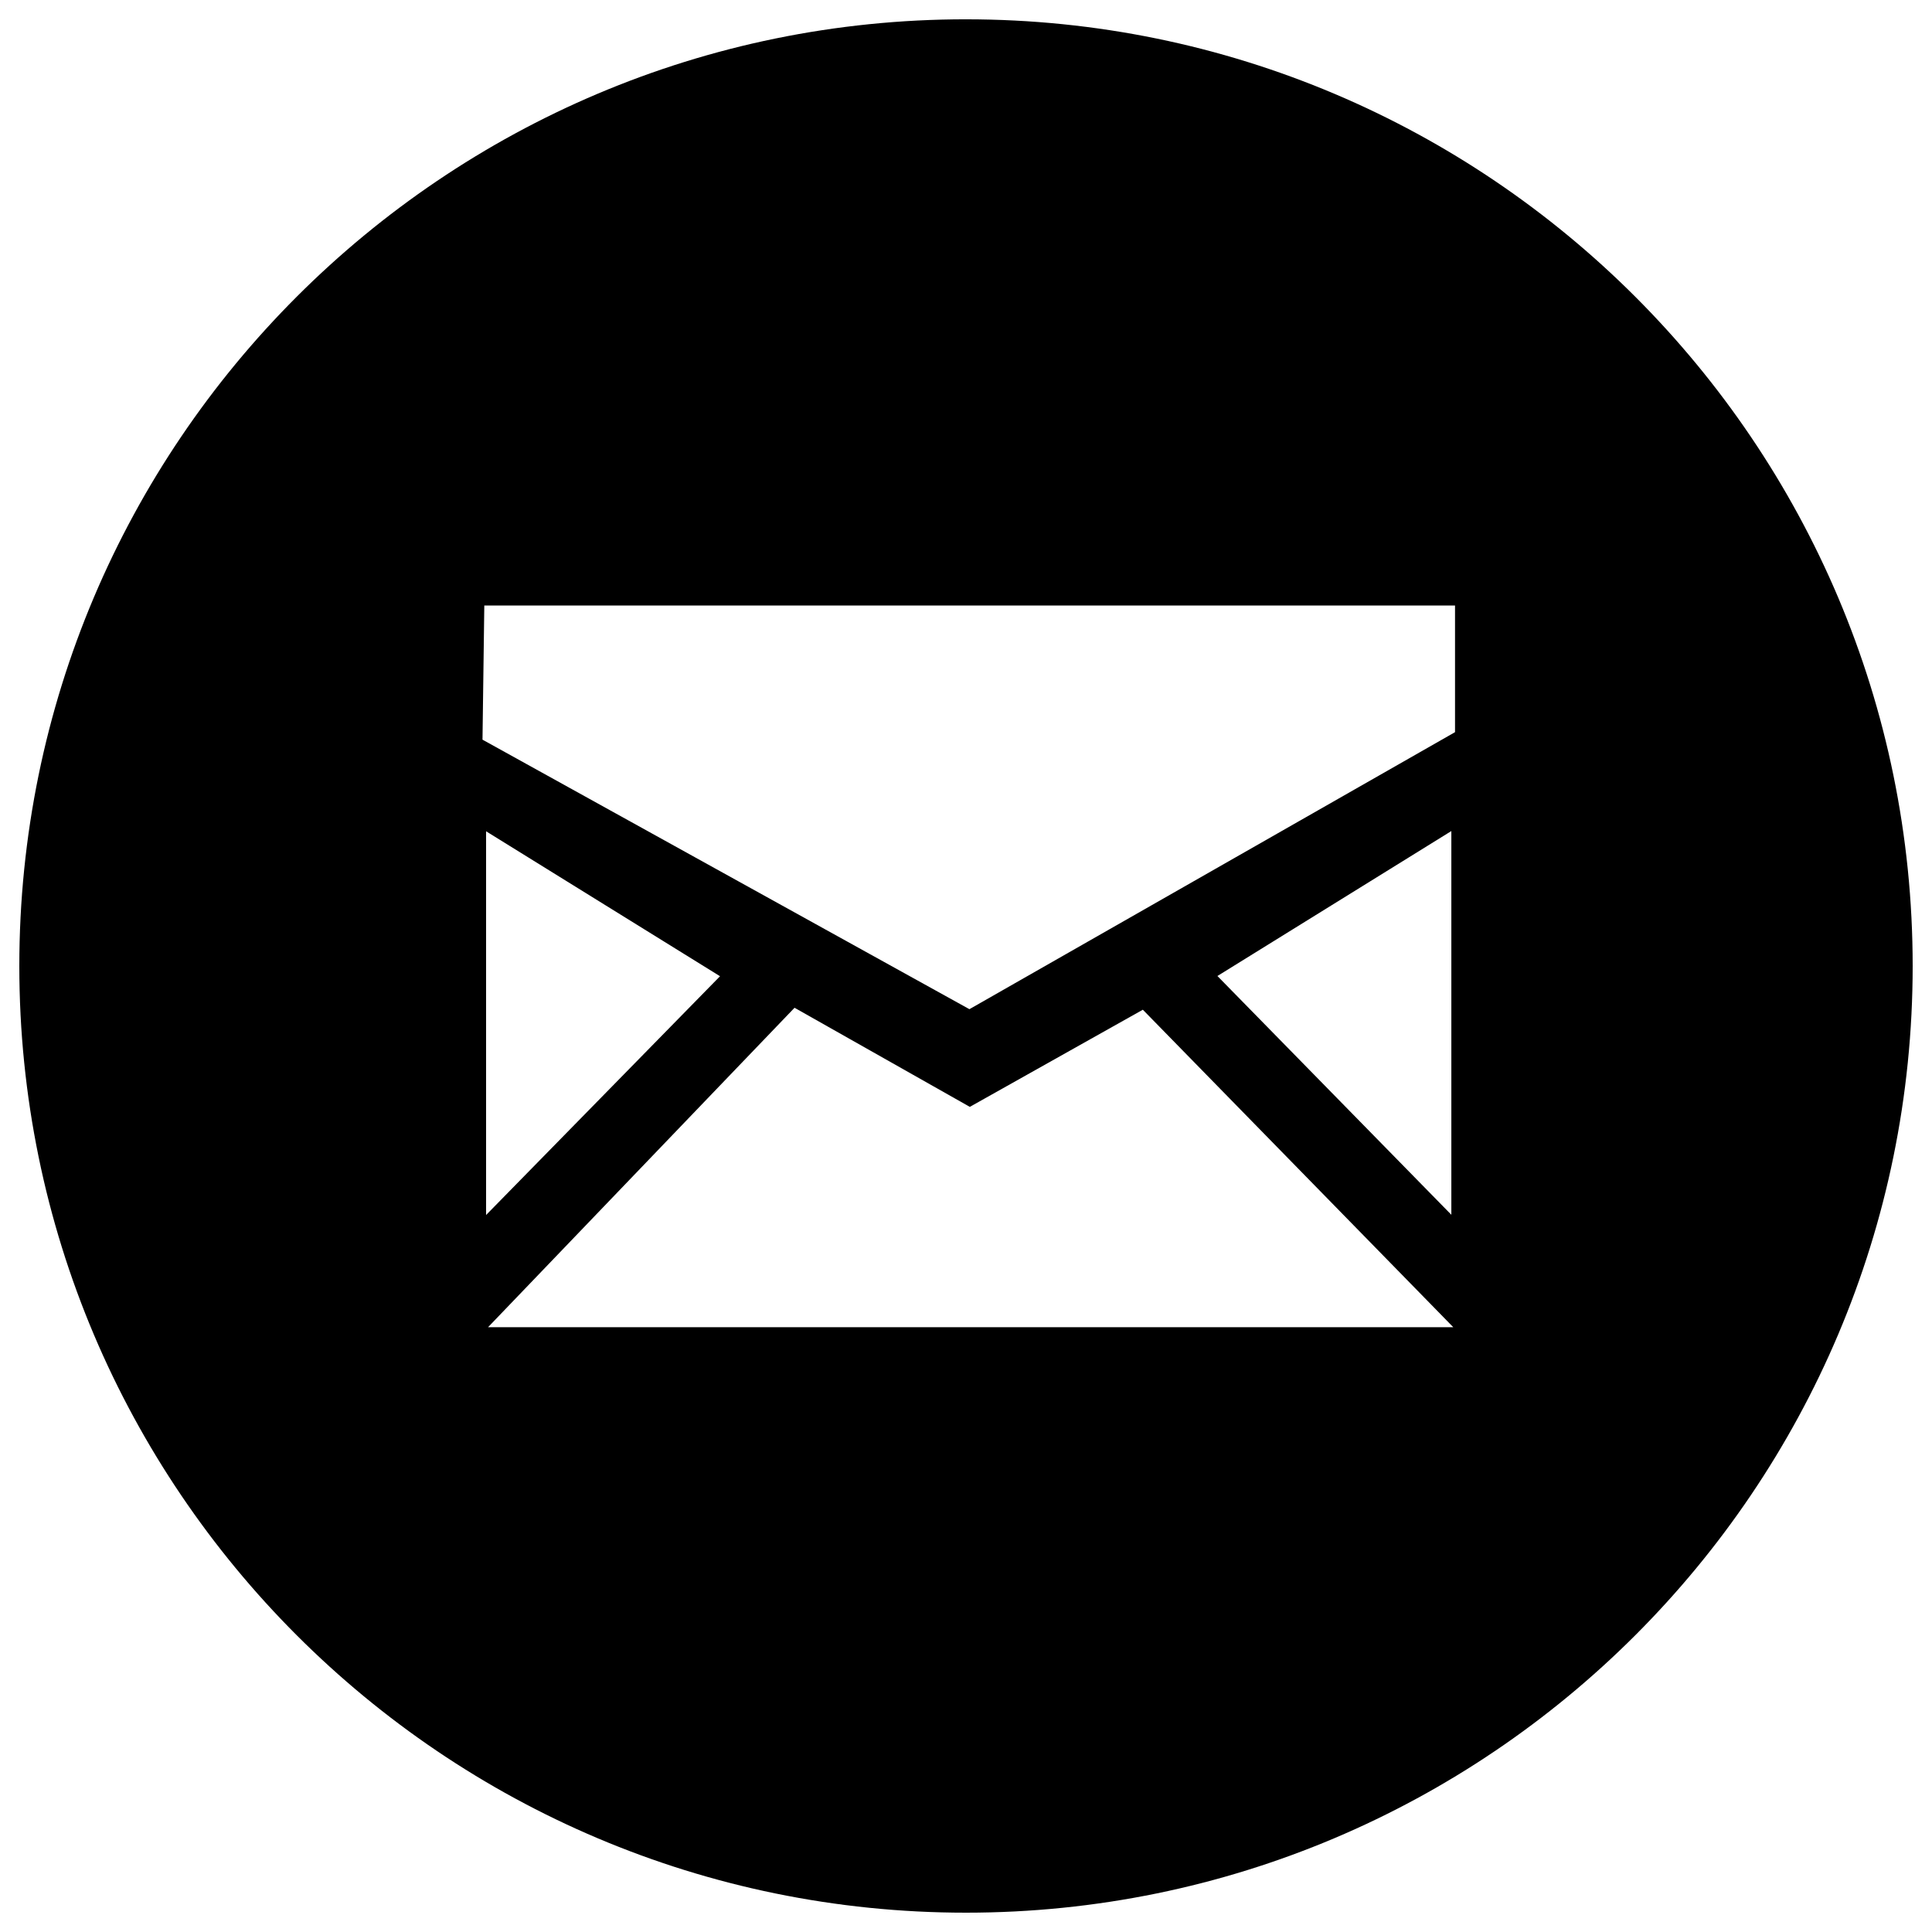 <svg viewBox="0 0 200 200" xmlns="http://www.w3.org/2000/svg" fill-rule="evenodd" clip-rule="evenodd" stroke-linejoin="round" stroke-miterlimit="2"><path d="M99.999 1.999c54.088 0 98 43.912 98 98C198 154.088 154.087 198 100 198 45.913 198 2 154.088 2 100 2 45.91 45.913 1.998 99.999 1.998zM50.52 137.394h99.925l-32.138-32.868-17.911 10.056-18.145-10.258-31.73 33.07zm-.201-51.34v39.725l24.218-24.72L50.32 86.054zm99.924-.024v39.723l-24.216-24.717 24.216-15.006zM50.134 62.68h100.49v13.113l-50.27 28.677-50.406-27.9.187-13.89z"/></svg>